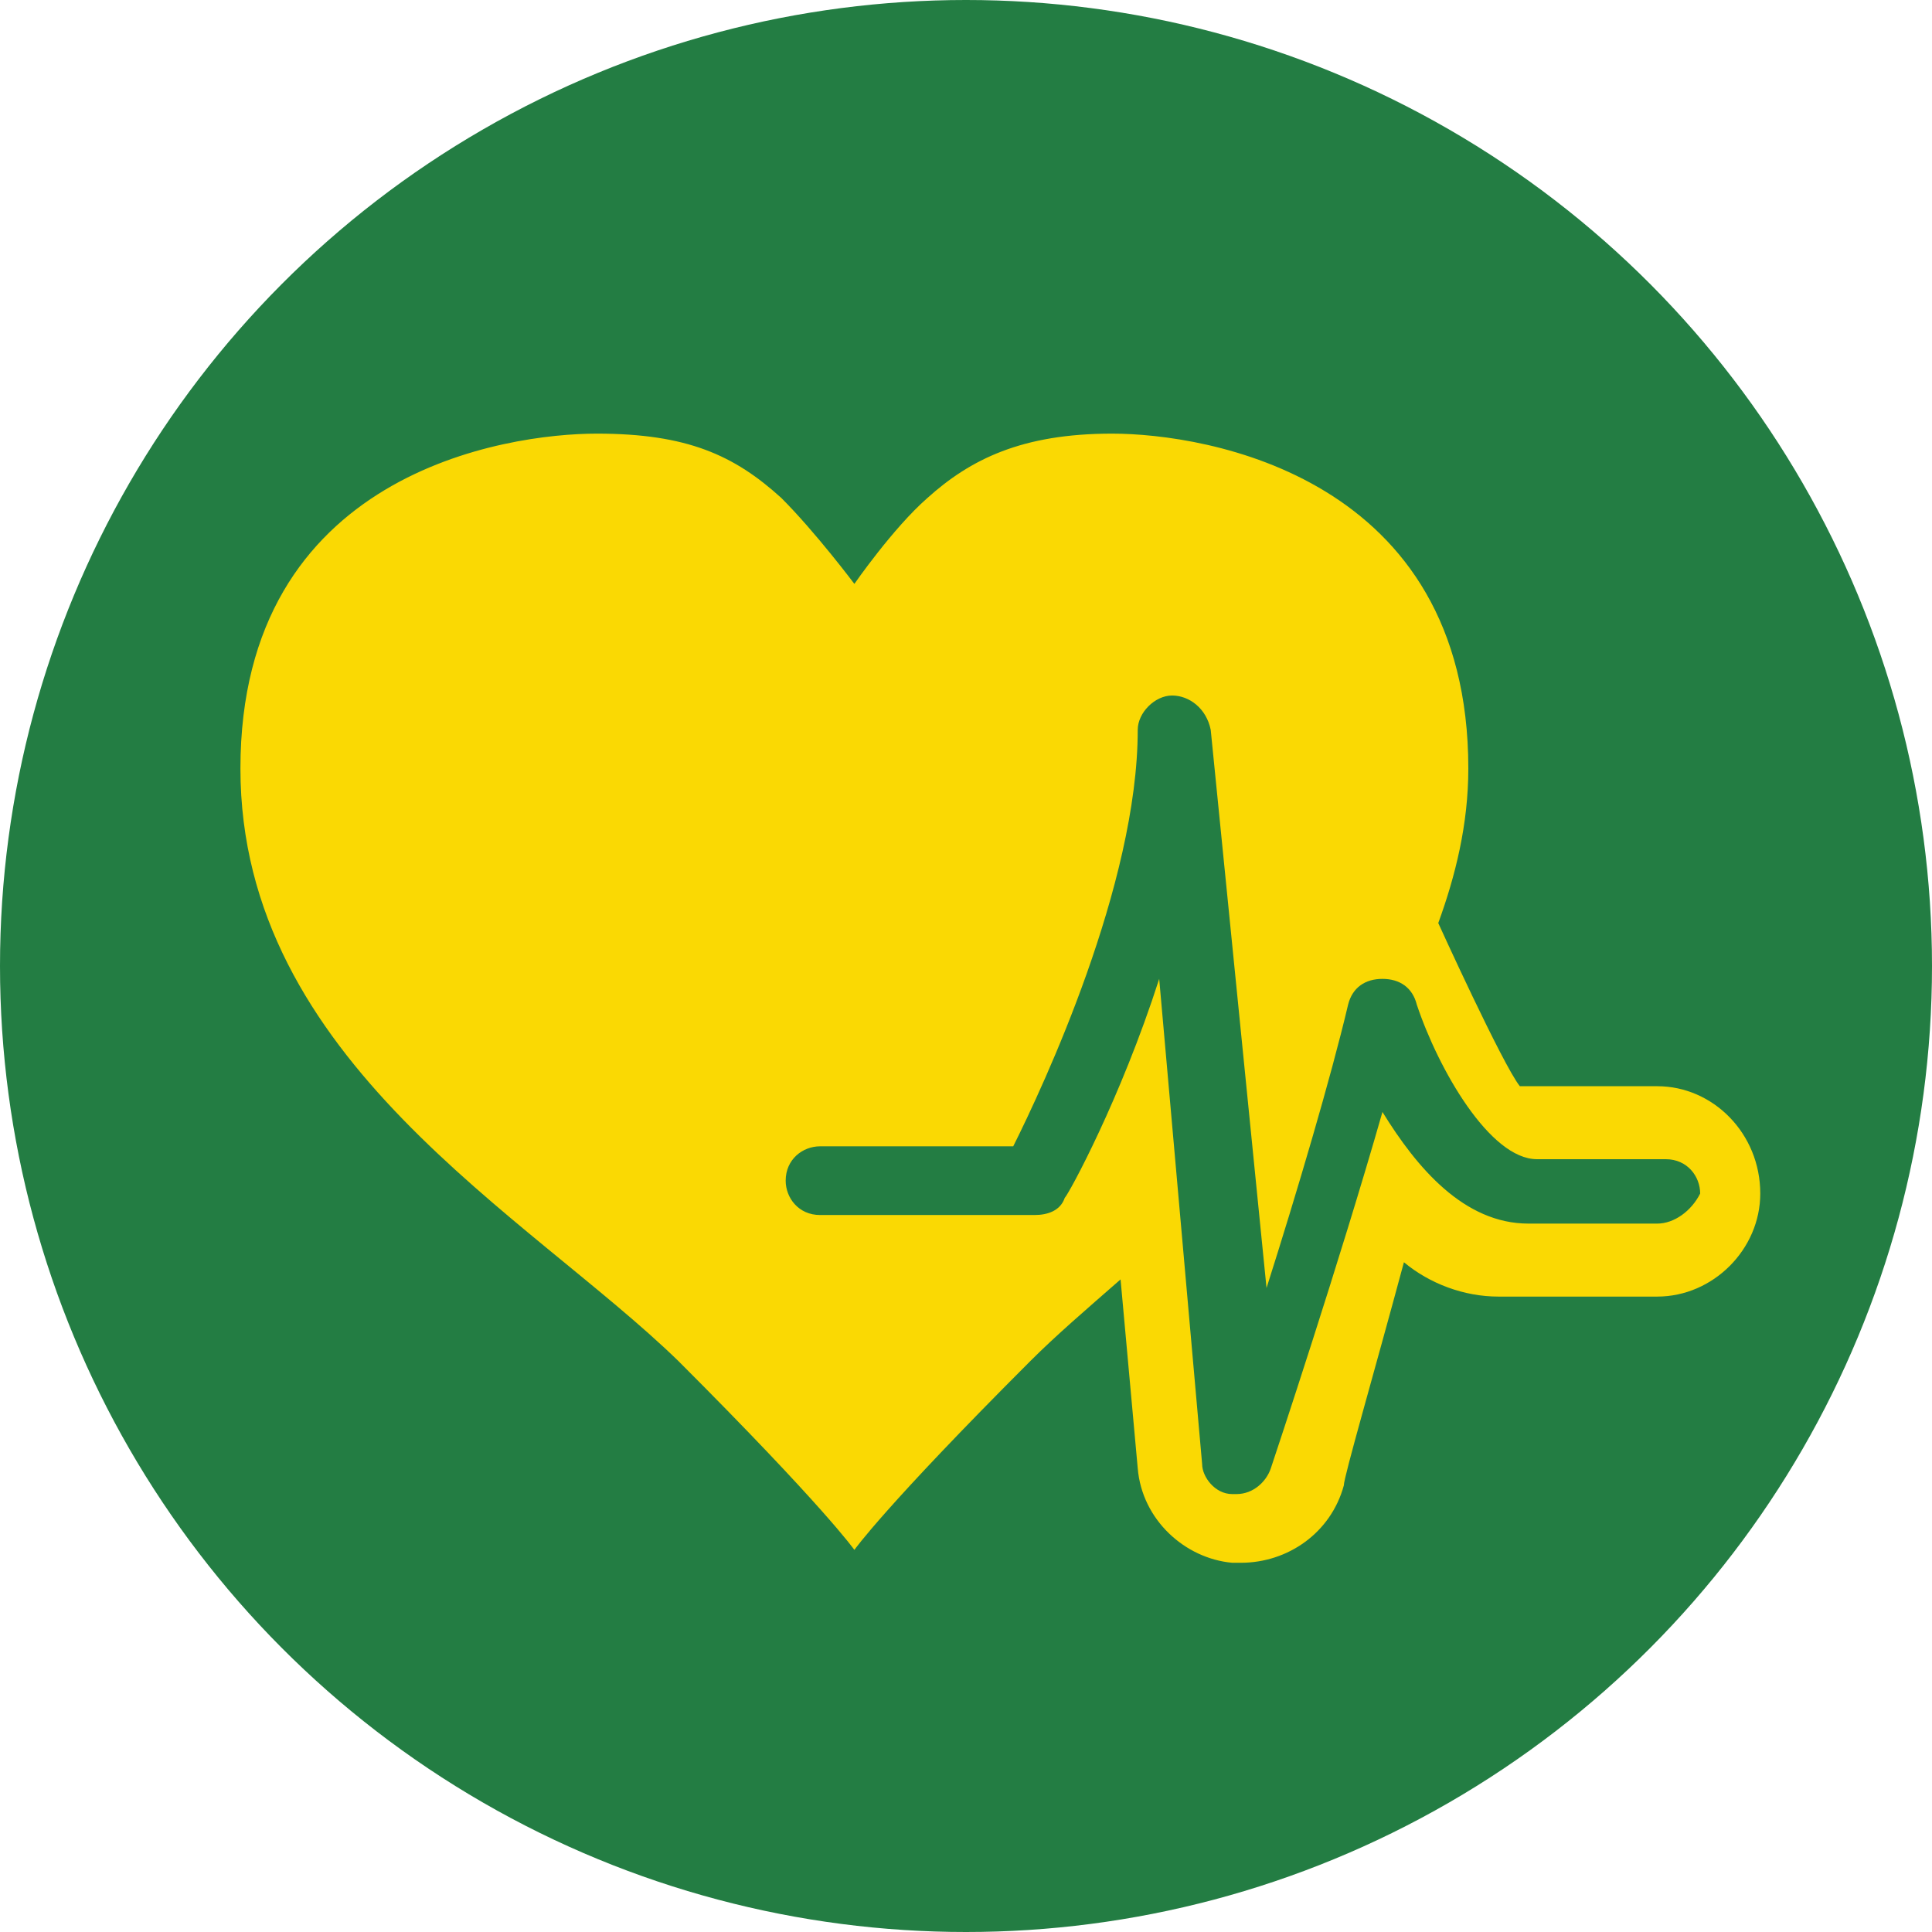 <?xml version="1.0" encoding="utf-8"?>
<!-- Generator: Adobe Illustrator 29.5.1, SVG Export Plug-In . SVG Version: 9.03 Build 0)  -->
<svg version="1.0" id="Ebene_1" xmlns="http://www.w3.org/2000/svg" xmlns:xlink="http://www.w3.org/1999/xlink" x="0px" y="0px"
	 viewBox="0 0 45 45" style="enable-background:new 0 0 45 45;" xml:space="preserve">
<style type="text/css">
	.st0{fill:#237D43;}
	.st1{fill:#FAD903;}
</style>
<circle id="Ellipse_218" class="st0" cx="22.5" cy="22.5" r="22.5"/>
<polygon class="st1" points="22.6,25.9 22.6,25.9 22.6,25.9 22.6,25.9 "/>
<g>
	<path class="st1" d="M38.6,25.3h-3.2c-0.4-0.5-1.9-3.8-1.9-3.8c0.4-1.1,0.7-2.3,0.7-3.6c0-6.8-6.1-7.8-8.3-7.8
		c-2.1,0-3.3,0.6-4.3,1.5c-0.8,0.7-1.7,2-1.7,2s-0.9-1.2-1.7-2c-1.1-1-2.2-1.5-4.3-1.5c-2.1,0-8.3,0.9-8.3,7.8
		c0,6.8,6.7,10.4,10.2,13.8c3.4,3.4,4.1,4.4,4.1,4.4s0.7-1,4.1-4.4c0.6-0.6,1.3-1.2,2.1-1.9l0.4,4.4c0.1,1.2,1.1,2.1,2.2,2.2
		c0.1,0,0.1,0,0.2,0c1.1,0,2.1-0.7,2.4-1.8c0-0.2,0.7-2.6,1.4-5.2c0.6,0.5,1.4,0.8,2.2,0.8h3.7c1.3,0,2.4-1.1,2.4-2.4
		C41,26.4,39.9,25.3,38.6,25.3z M38.6,28.5h-3c-1.5,0-2.6-1.3-3.4-2.6c-1,3.5-2.5,8-2.6,8.3c-0.1,0.3-0.4,0.6-0.8,0.6
		c0,0-0.1,0-0.1,0c-0.4,0-0.7-0.4-0.7-0.7L27,22.8c-0.9,2.8-2.1,5-2.2,5.1c-0.1,0.3-0.4,0.4-0.7,0.4h-5c-0.5,0-0.8-0.4-0.8-0.8
		c0-0.5,0.4-0.8,0.8-0.8h4.5c0.7-1.4,2.9-6.1,2.9-9.7c0-0.4,0.4-0.8,0.8-0.8c0.4,0,0.8,0.3,0.9,0.8l1.3,13c0.7-2.2,1.5-4.9,1.9-6.6
		c0.1-0.4,0.4-0.6,0.8-0.6c0.4,0,0.7,0.2,0.8,0.6c0.5,1.5,1.7,3.6,2.8,3.6h3c0.5,0,0.8,0.4,0.8,0.8C39.4,28.2,39,28.5,38.6,28.5z"/>
</g>
</svg>
